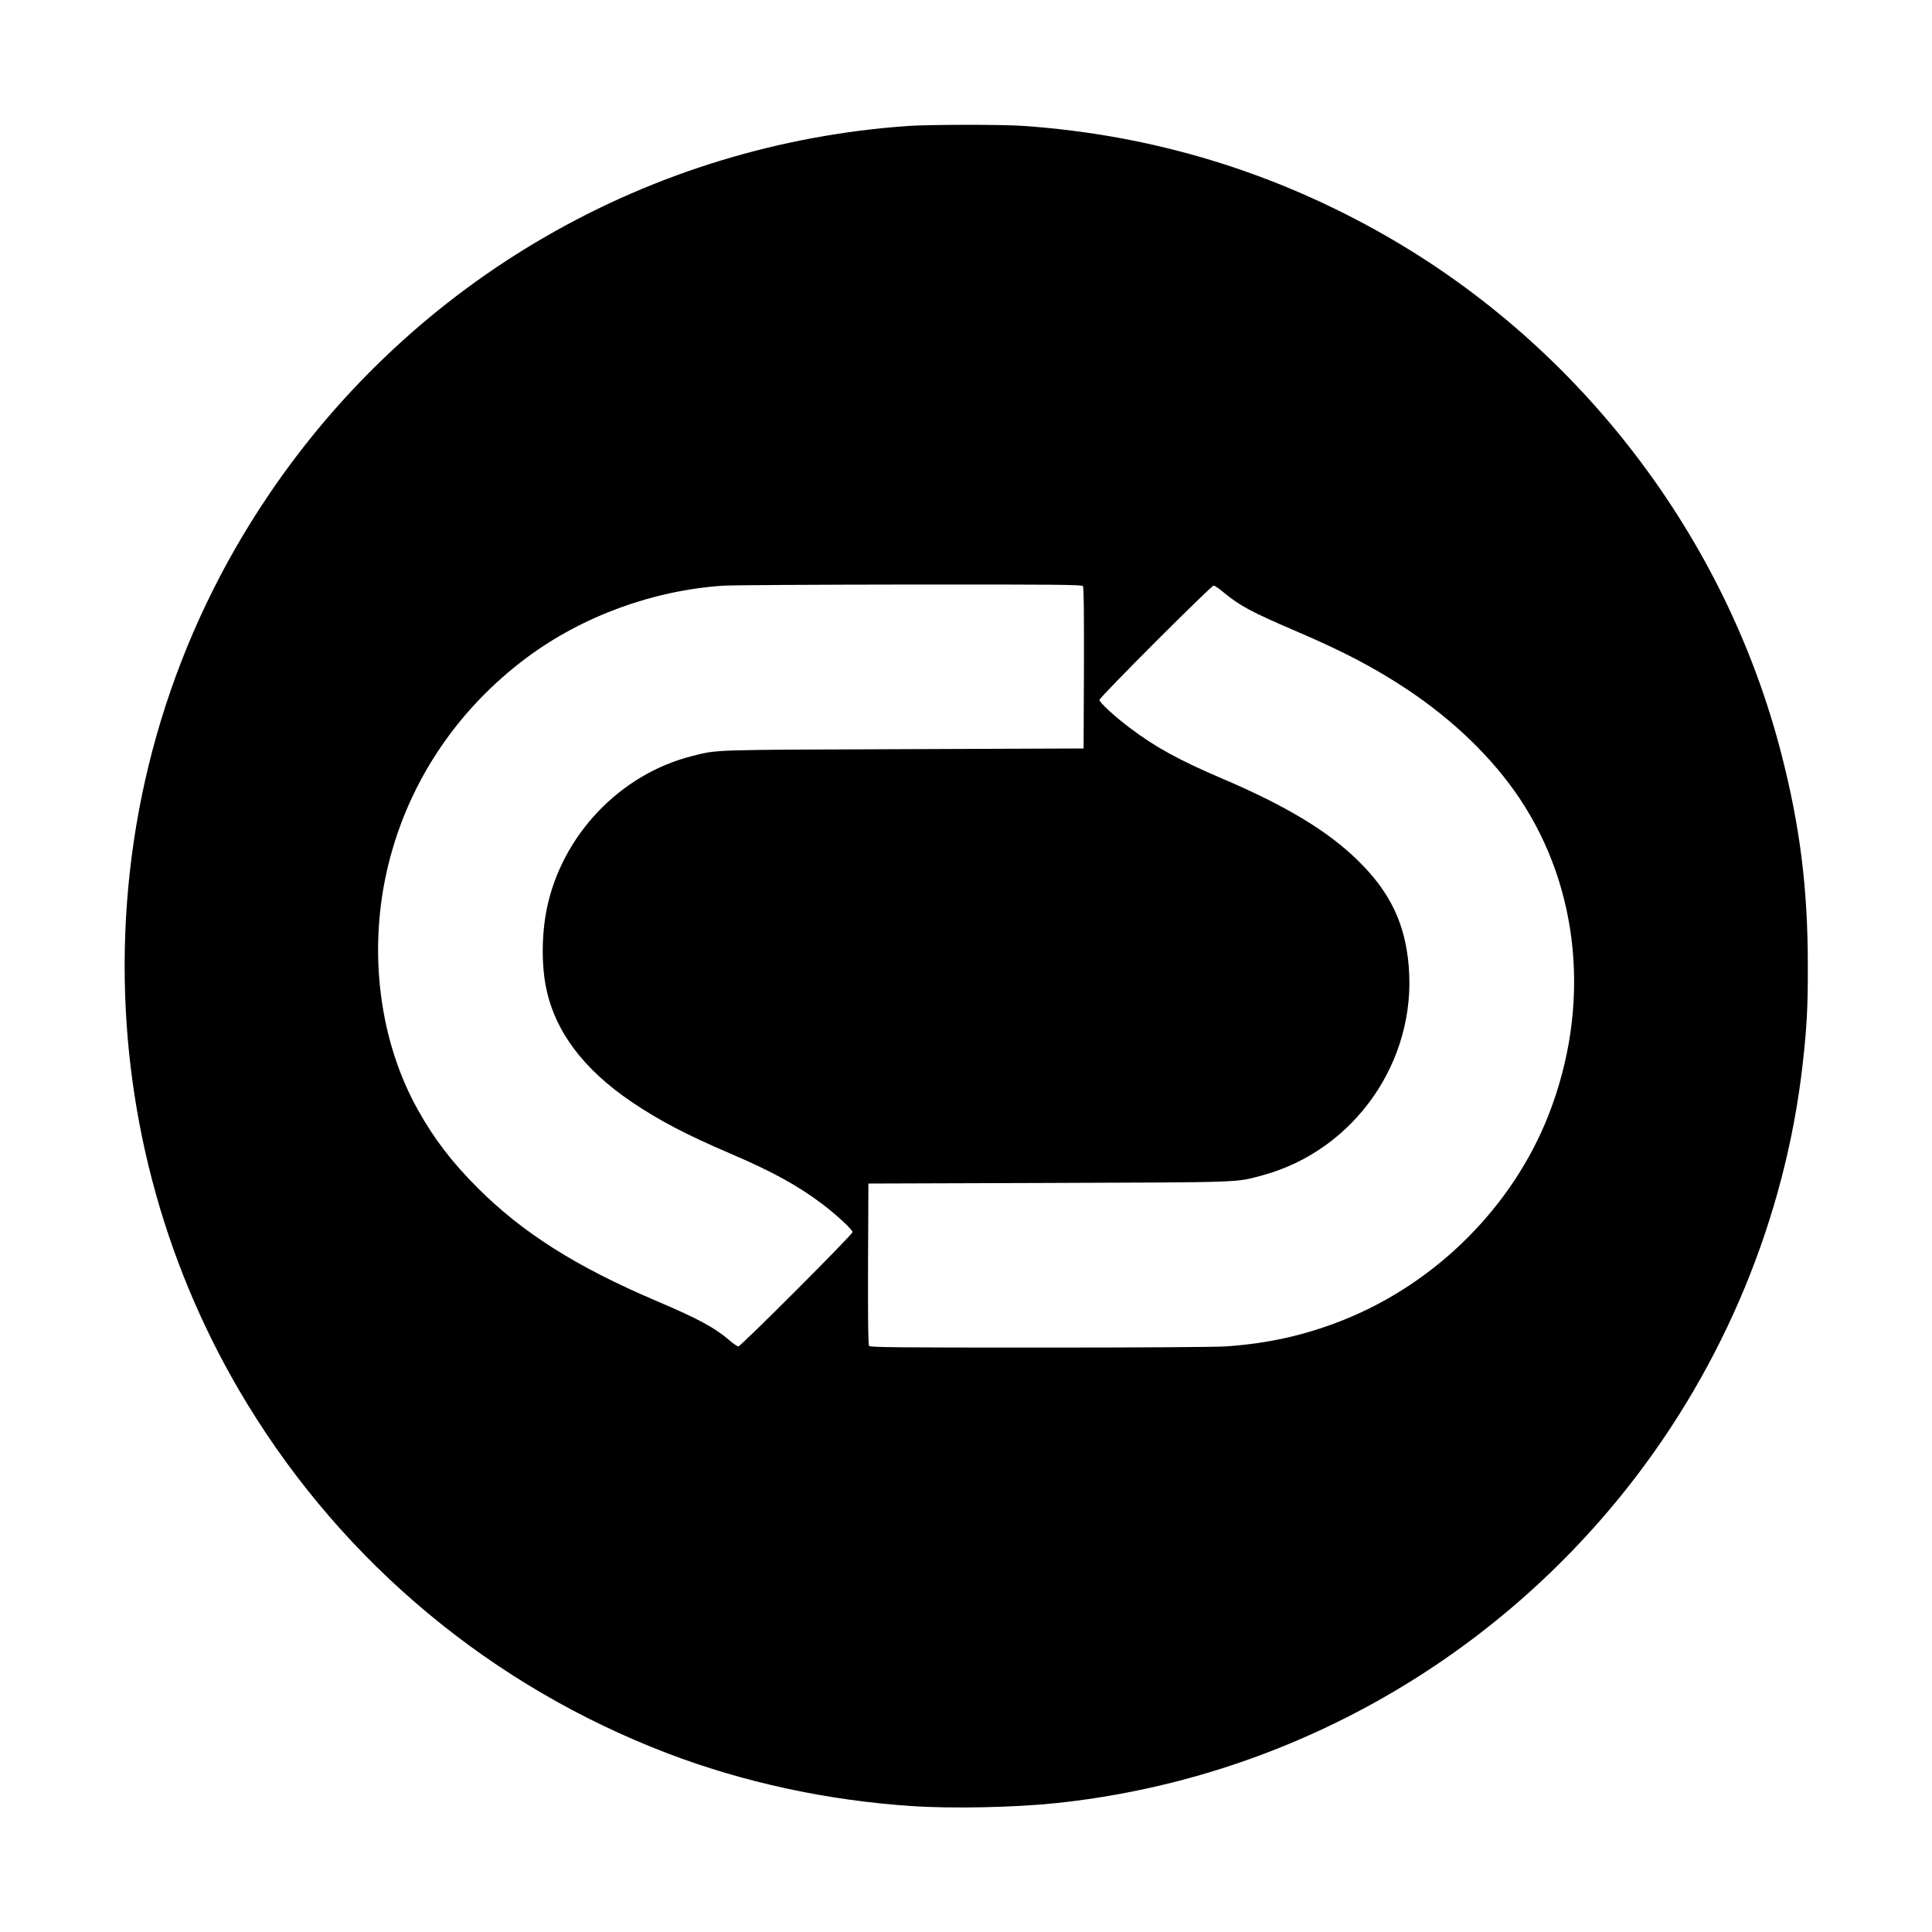 <?xml version="1.0" standalone="no"?>
<!DOCTYPE svg PUBLIC "-//W3C//DTD SVG 20010904//EN"
 "http://www.w3.org/TR/2001/REC-SVG-20010904/DTD/svg10.dtd">
<svg version="1.0" xmlns="http://www.w3.org/2000/svg"
 width="1643pt" height="1643pt" viewBox="0 0 1643 1643"
 preserveAspectRatio="xMidYMid meet">
<g transform="translate(0,1643) scale(0.1,-0.1)"
fill="#000000" stroke="none">
<path d="M7725 15359 c-2206 -154 -4202 -1306 -5441 -3139 -802 -1186 -1224
-2568 -1224 -4005 0 -1320 360 -2605 1042 -3723 830 -1361 2082 -2402 3573
-2972 646 -247 1362 -402 2079 -449 342 -23 875 -12 1226 25 1912 200 3667
1170 4865 2689 816 1035 1335 2287 1484 3585 36 318 46 489 45 850 0 652 -66
1181 -224 1795 -473 1845 -1705 3460 -3363 4409 -957 548 -1992 861 -3095 936
-177 12 -790 11 -967 -1z m1484 -3913 c8 -9 10 -200 9 -697 l-3 -684 -1535 -6
c-1646 -6 -1576 -3 -1796 -59 -613 -155 -1107 -675 -1234 -1299 -44 -216 -46
-477 -5 -675 76 -368 317 -689 724 -965 235 -159 467 -281 842 -441 359 -154
573 -272 780 -428 121 -91 259 -219 259 -240 0 -21 -950 -972 -971 -972 -8 0
-40 21 -70 47 -131 113 -270 188 -630 341 -679 289 -1137 579 -1519 962 -218
218 -369 415 -508 665 -322 577 -419 1320 -265 2015 162 732 584 1376 1200
1833 471 348 1067 566 1661 606 64 5 777 9 1583 10 1226 1 1468 -1 1478 -13z
m1197 -54 c136 -113 239 -168 610 -327 414 -177 674 -314 954 -500 393 -262
722 -581 949 -919 519 -773 612 -1777 249 -2701 -306 -777 -952 -1423 -1740
-1739 -325 -130 -640 -201 -1003 -226 -90 -6 -727 -10 -1586 -10 -1200 0
-1438 2 -1448 14 -8 9 -10 200 -9 697 l3 684 1535 5 c1680 6 1586 3 1816 65
781 211 1312 970 1244 1778 -30 363 -158 630 -430 897 -255 251 -610 466
-1159 700 -362 155 -562 264 -776 425 -134 100 -265 221 -265 243 0 22 950
972 971 972 9 0 47 -26 85 -58z"/>
</g>
</svg>
